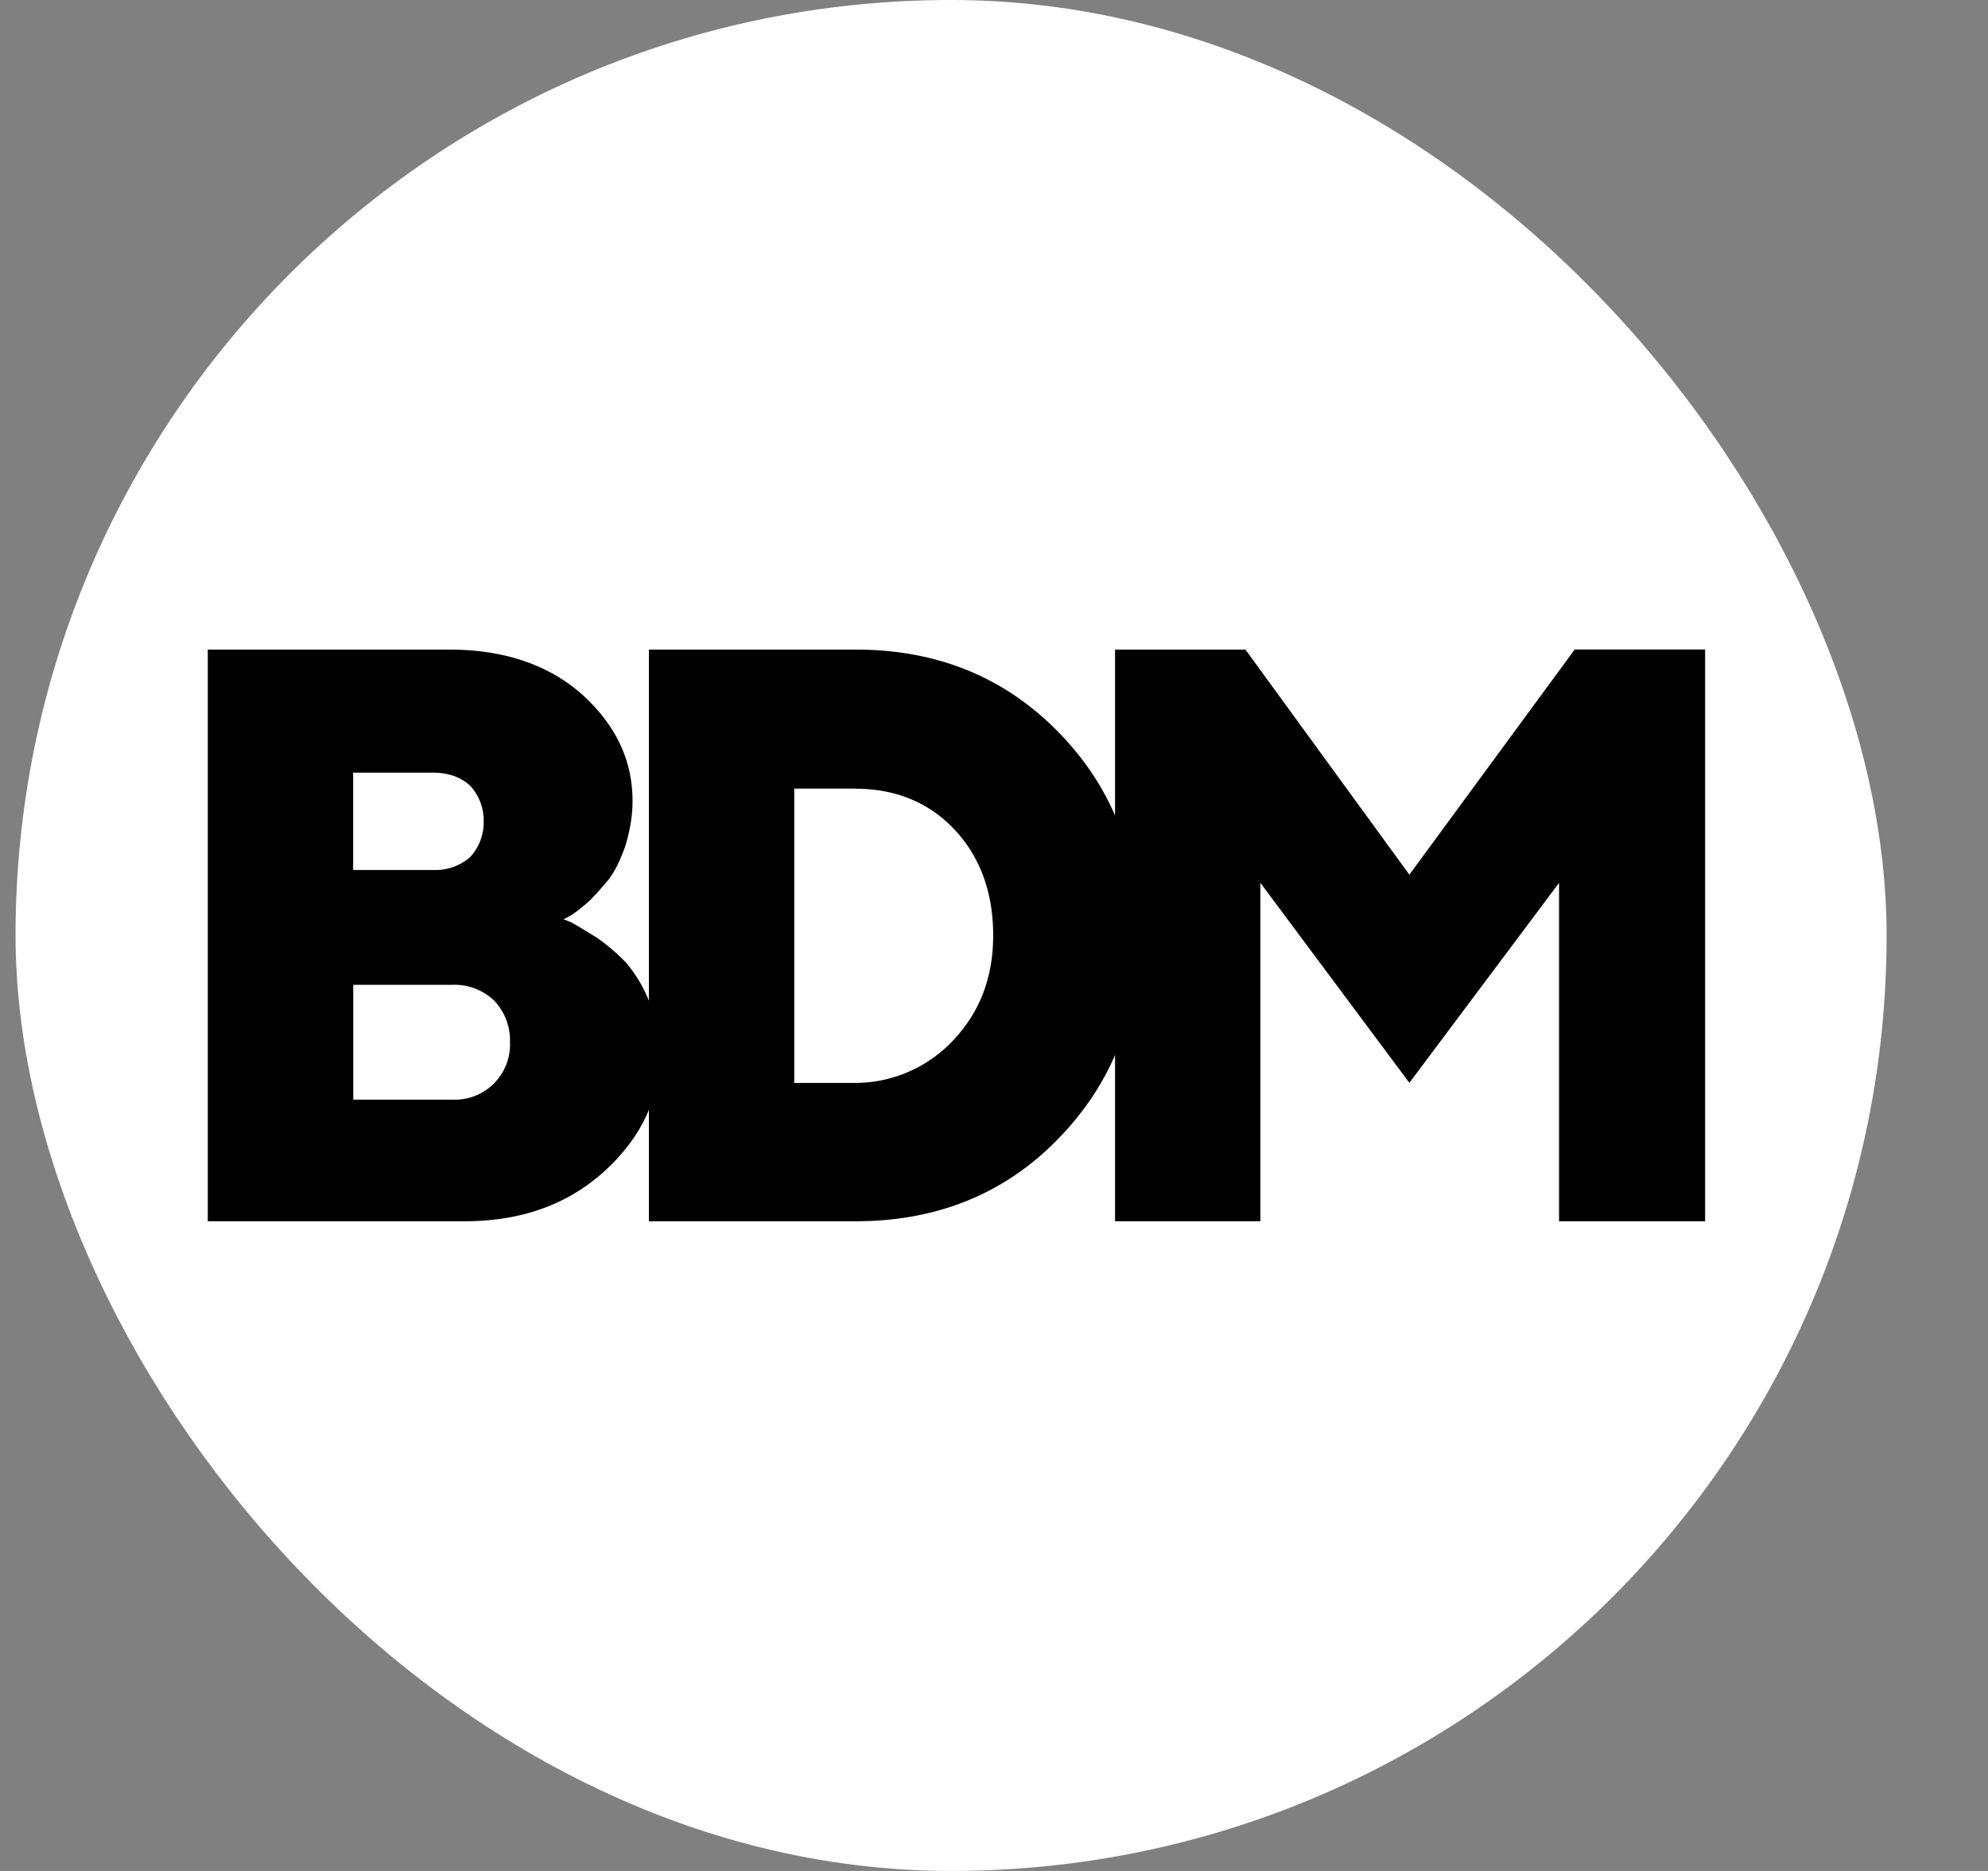 <svg width="17" height="16" fill="none" xmlns="http://www.w3.org/2000/svg"><rect width="100%" height="100%" fill="#808080" stroke="none"/><rect x=".133" width="16" height="16" rx="8" fill="#fff"/><path d="M3.971 10.444c.488 0 .884-.143 1.2-.43.311-.285.47-.617.47-1 0-.163-.03-.313-.092-.456a1.18 1.18 0 0 0-.195-.325 1.664 1.664 0 0 0-.25-.214c-.097-.059-.158-.098-.194-.117a.453.453 0 0 0-.092-.04l.061-.032c.043-.026.091-.065.152-.117.055-.052.11-.117.171-.188.055-.072.104-.17.146-.293.037-.123.061-.247.061-.384 0-.35-.146-.65-.432-.91-.287-.253-.665-.383-1.14-.383h-2.06v4.889h2.194Zm-.95-1.04v-.982h.847a.49.49 0 0 1 .359.136.493.493 0 0 1 .134.352.472.472 0 0 1-.493.494H3.02Zm.688-2.796c.128 0 .232.039.31.11a.437.437 0 0 1 .117.306.437.437 0 0 1-.116.306.448.448 0 0 1-.31.11h-.69v-.832h.69Zm8.343 2.652 1.28-1.71v2.894h1.249v-4.89h-1.115L12.052 7.48 10.65 5.555H9.535v4.889h1.243V7.55l1.274 1.71Z" fill="#000"/><path d="M5.549 5.555v4.889h1.767c.695 0 1.274-.234 1.73-.702.464-.475.69-1.054.69-1.743 0-.689-.226-1.268-.683-1.736-.463-.474-1.042-.708-1.737-.708H5.549Zm1.767 1.19c.341 0 .628.117.847.35.22.235.33.54.33.904s-.117.663-.348.904a1.149 1.149 0 0 1-.829.358h-.524V6.744h.524Z" fill="#000"/></svg>